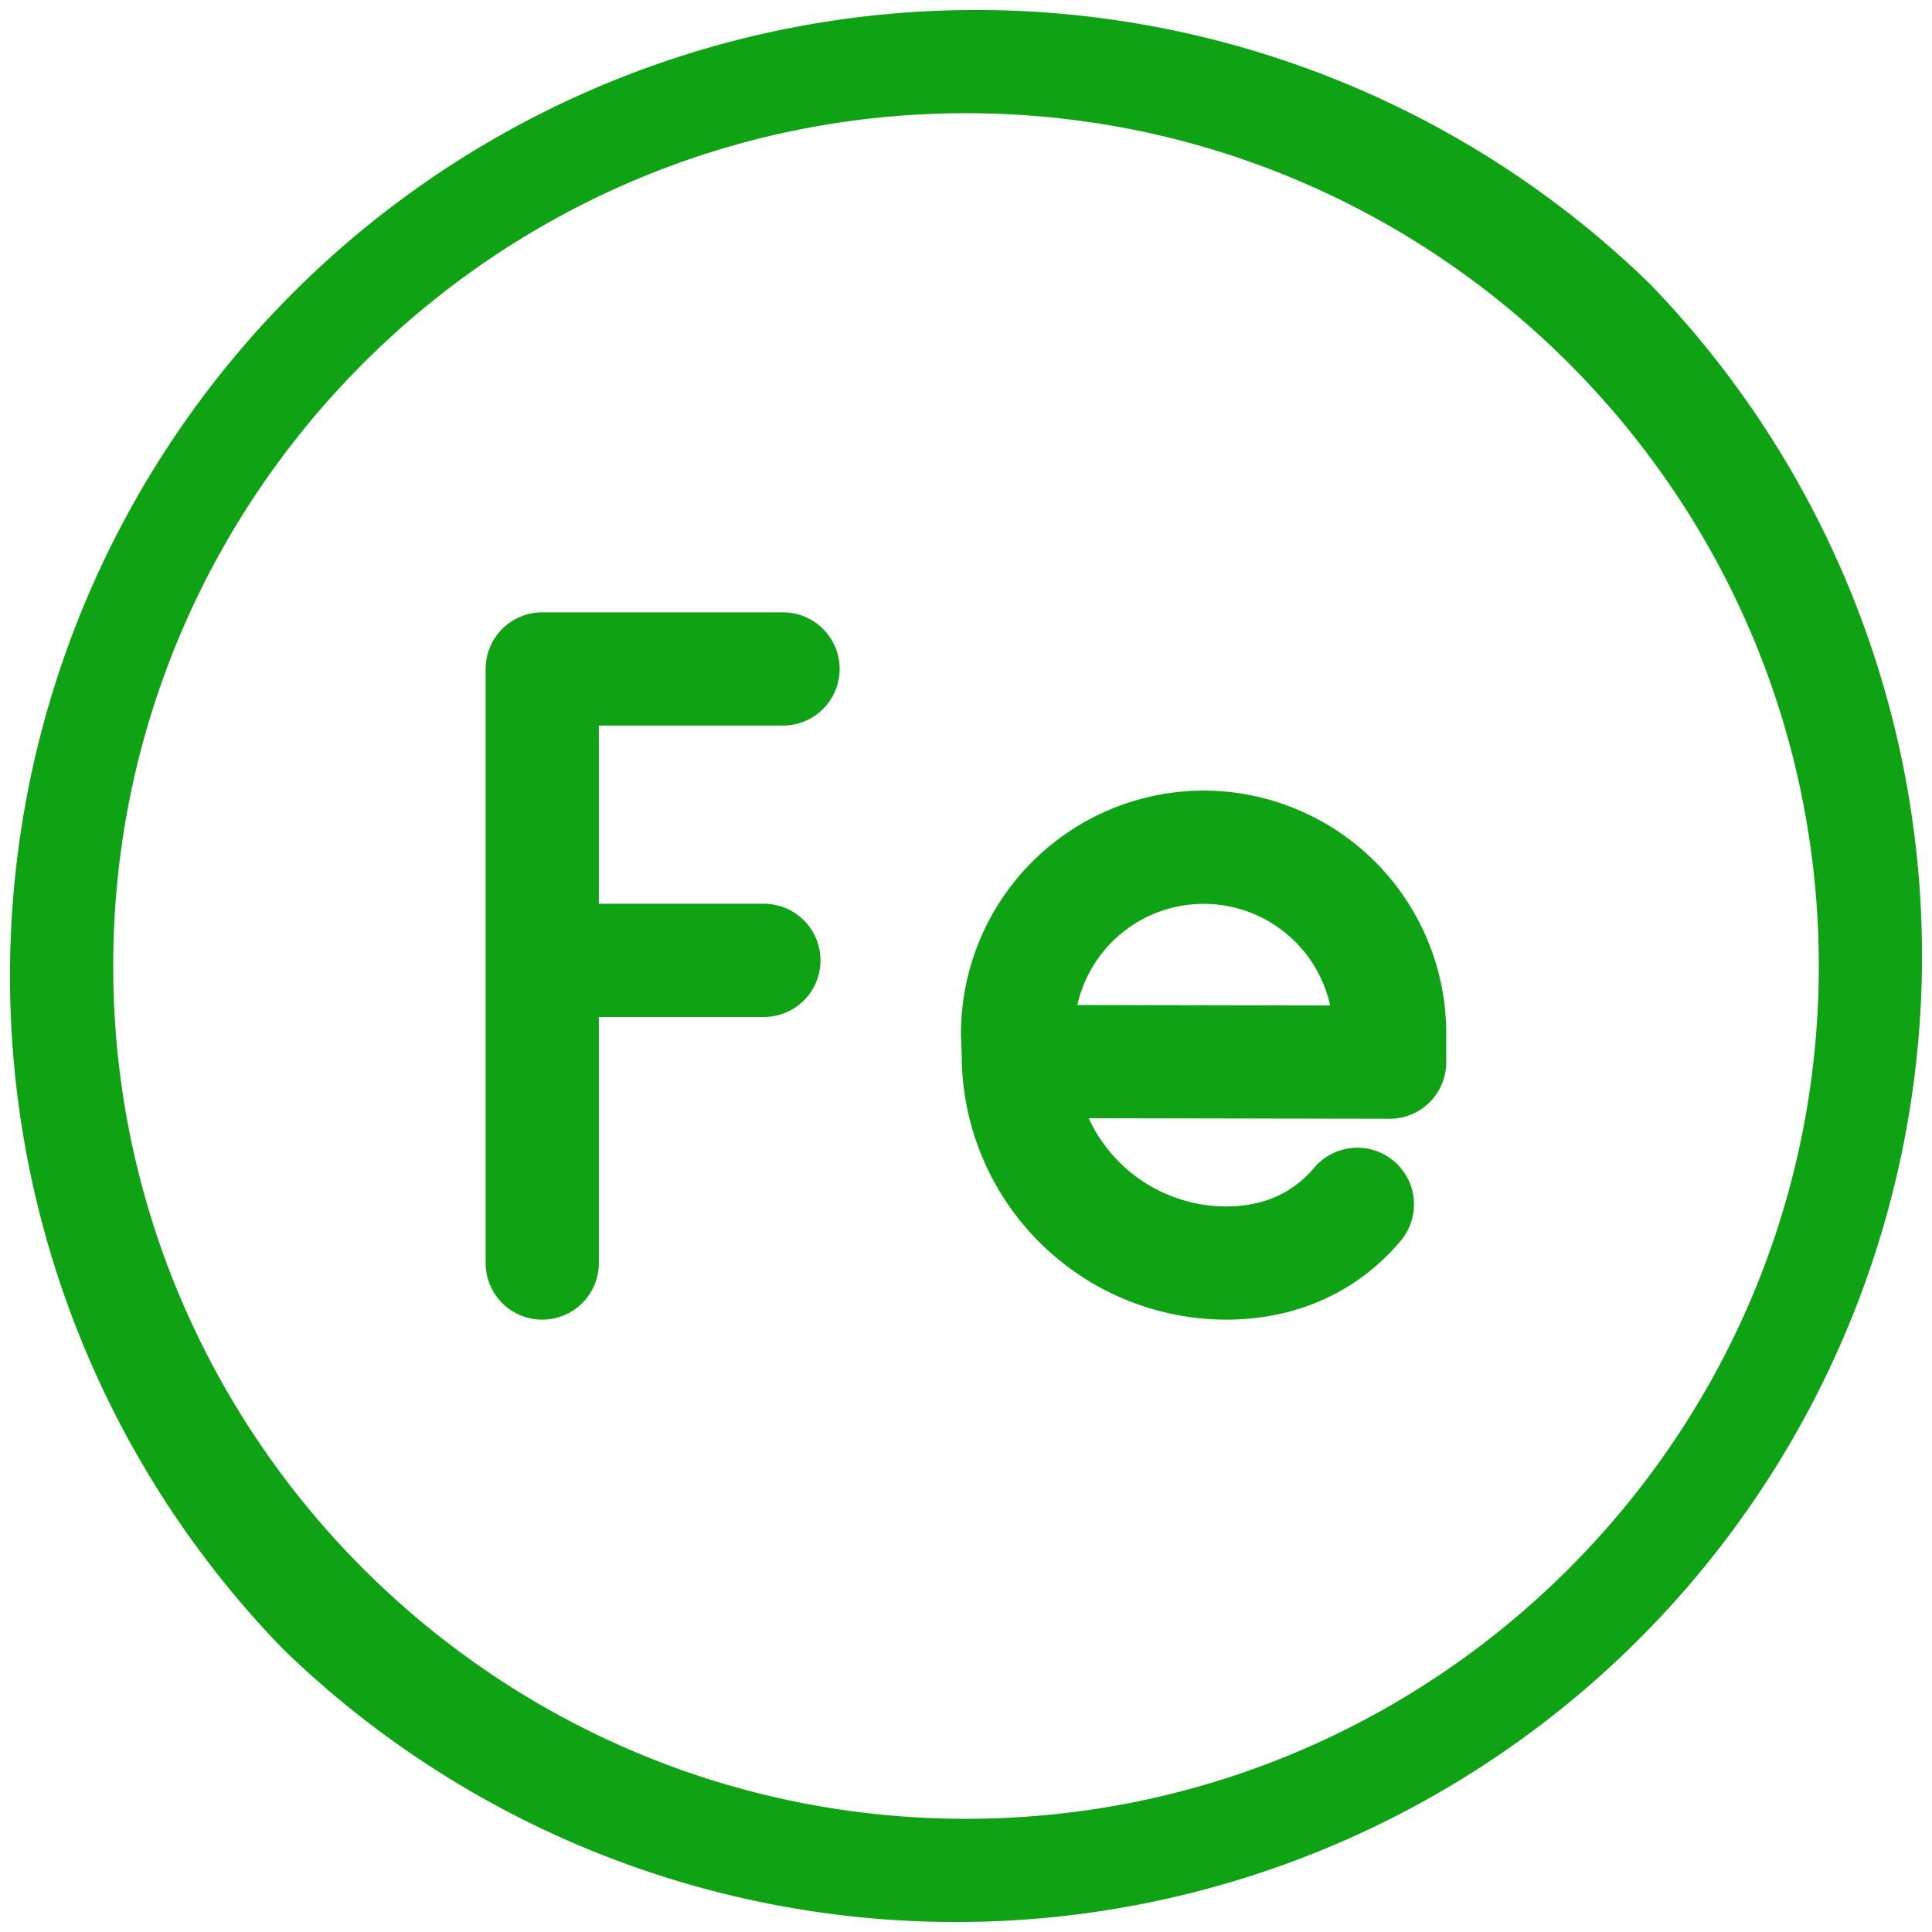 <svg xmlns="http://www.w3.org/2000/svg" version="1.1" xmlns:xlink="http://www.w3.org/1999/xlink" width="512" height="512" x="0" y="0" viewBox="0 0 512 512" style="enable-background:new 0 0 512 512" xml:space="preserve" class=""><g><g data-name="Layer 2"><g data-name="26 Iron,periodic table,chemistry,metal,education,science,element"><path d="M319 209.51a64.44 64.44 0 0 0-64.33 64.4v.55l.19 5.16a70.19 70.19 0 0 0 70.14 70.1c15.48 0 29.39-5.1 40.22-14.74a60.38 60.38 0 0 0 6-6.18 15 15 0 1 0-23-19.27 30.55 30.55 0 0 1-3 3.05c-5.32 4.74-12.14 7.14-20.26 7.14a40.15 40.15 0 0 1-36.44-23.38l79.75.15a15 15 0 0 0 15-15v-7.66A64.39 64.39 0 0 0 319 209.51zm-33.49 56.82a34.32 34.32 0 0 1 67 .13zM207.51 162.28H143.7a15 15 0 0 0-15 15v157.44a15 15 0 0 0 30 0v-65.21h43.74a15 15 0 0 0 0-30H158.7v-47.23h48.81a15 15 0 0 0 0-30z" fill="#0fa215" opacity="1" data-original="#000000" class=""></path><path d="M437 75A256 256 0 0 0 75 437 256 256 0 0 0 437 75zM256 482C131.38 482 30 380.62 30 256S131.38 30 256 30s226 101.38 226 226-101.38 226-226 226z" fill="#0fa215" opacity="1" data-original="#000000" class=""></path></g></g></g></svg>